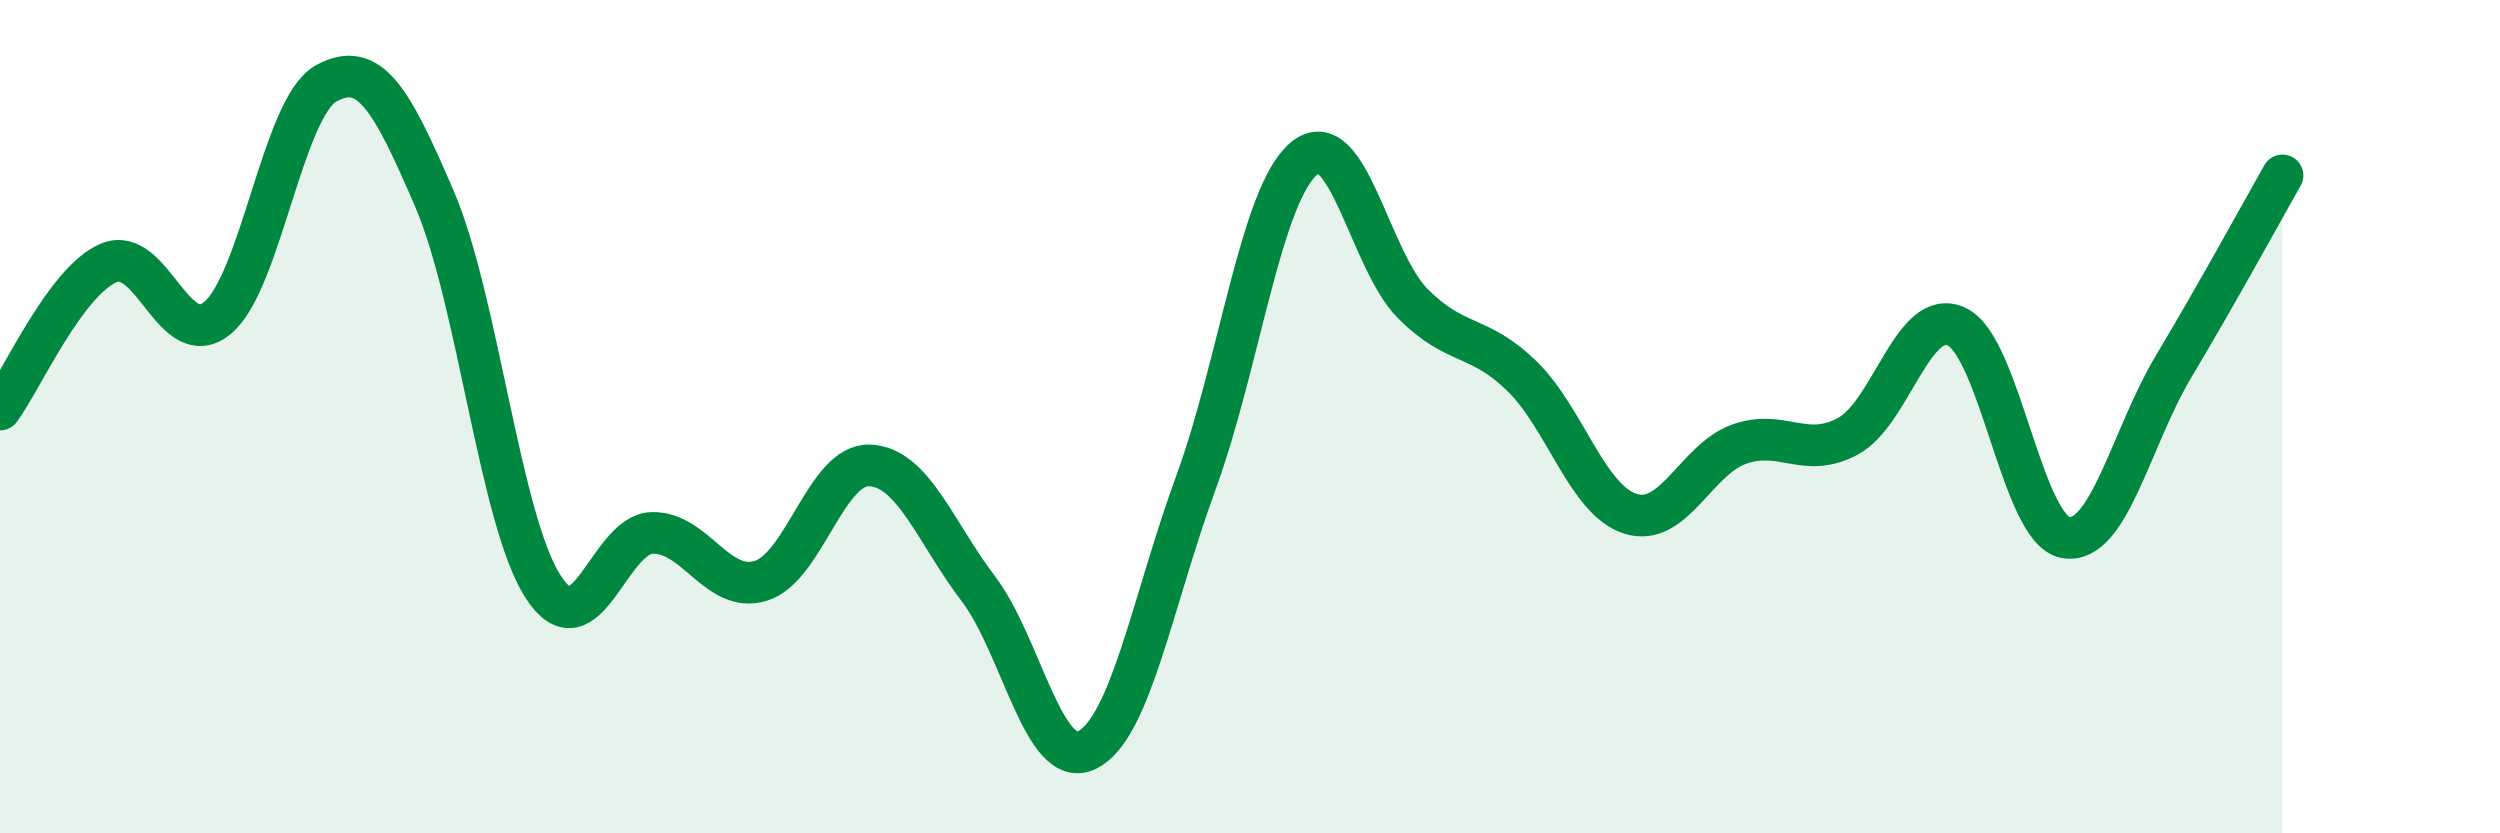 
    <svg width="60" height="20" viewBox="0 0 60 20" xmlns="http://www.w3.org/2000/svg">
      <path
        d="M 0,9.83 C 0.52,9.13 1.57,6.75 2.61,6.31 C 3.65,5.87 4.18,8.49 5.22,7.63 C 6.26,6.77 6.79,2.57 7.83,2 C 8.87,1.43 9.39,2.36 10.43,4.78 C 11.47,7.2 12,12.49 13.04,14.09 C 14.08,15.69 14.61,12.82 15.65,12.79 C 16.69,12.76 17.22,14.26 18.26,13.94 C 19.3,13.62 19.83,11.13 20.87,11.17 C 21.91,11.21 22.44,12.76 23.48,14.13 C 24.52,15.5 25.05,18.51 26.09,18 C 27.13,17.49 27.66,14.43 28.7,11.59 C 29.74,8.75 30.26,4.66 31.3,3.8 C 32.34,2.94 32.87,6.25 33.91,7.29 C 34.95,8.33 35.48,8.01 36.52,9.02 C 37.56,10.03 38.09,12 39.13,12.33 C 40.17,12.66 40.7,11.03 41.74,10.66 C 42.78,10.29 43.31,11.03 44.35,10.47 C 45.39,9.91 45.92,7.35 46.96,7.84 C 48,8.33 48.53,12.71 49.57,12.9 C 50.61,13.09 51.13,10.53 52.17,8.79 C 53.21,7.05 54.26,5.13 54.78,4.21L54.78 20L0 20Z"
        fill="#008740"
        opacity="0.1"
        stroke-linecap="round"
        stroke-linejoin="round"
      />
      <path
        d="M 0,9.83 C 0.52,9.13 1.57,6.75 2.61,6.31 C 3.65,5.87 4.18,8.49 5.22,7.63 C 6.26,6.77 6.79,2.57 7.83,2 C 8.87,1.43 9.39,2.36 10.43,4.78 C 11.47,7.2 12,12.49 13.04,14.09 C 14.08,15.69 14.61,12.82 15.65,12.79 C 16.69,12.76 17.22,14.26 18.26,13.94 C 19.3,13.62 19.83,11.13 20.87,11.17 C 21.91,11.21 22.44,12.76 23.48,14.13 C 24.52,15.5 25.05,18.51 26.09,18 C 27.13,17.49 27.66,14.43 28.7,11.59 C 29.74,8.75 30.26,4.66 31.3,3.8 C 32.34,2.94 32.87,6.25 33.91,7.29 C 34.95,8.33 35.48,8.01 36.52,9.02 C 37.56,10.03 38.09,12 39.13,12.33 C 40.17,12.66 40.7,11.03 41.74,10.66 C 42.78,10.29 43.31,11.03 44.35,10.47 C 45.39,9.91 45.92,7.35 46.96,7.84 C 48,8.33 48.53,12.71 49.57,12.9 C 50.61,13.09 51.13,10.53 52.17,8.79 C 53.21,7.05 54.26,5.13 54.78,4.21"
        stroke="#008740"
        stroke-width="1"
        fill="none"
        stroke-linecap="round"
        stroke-linejoin="round"
      />
    </svg>
  